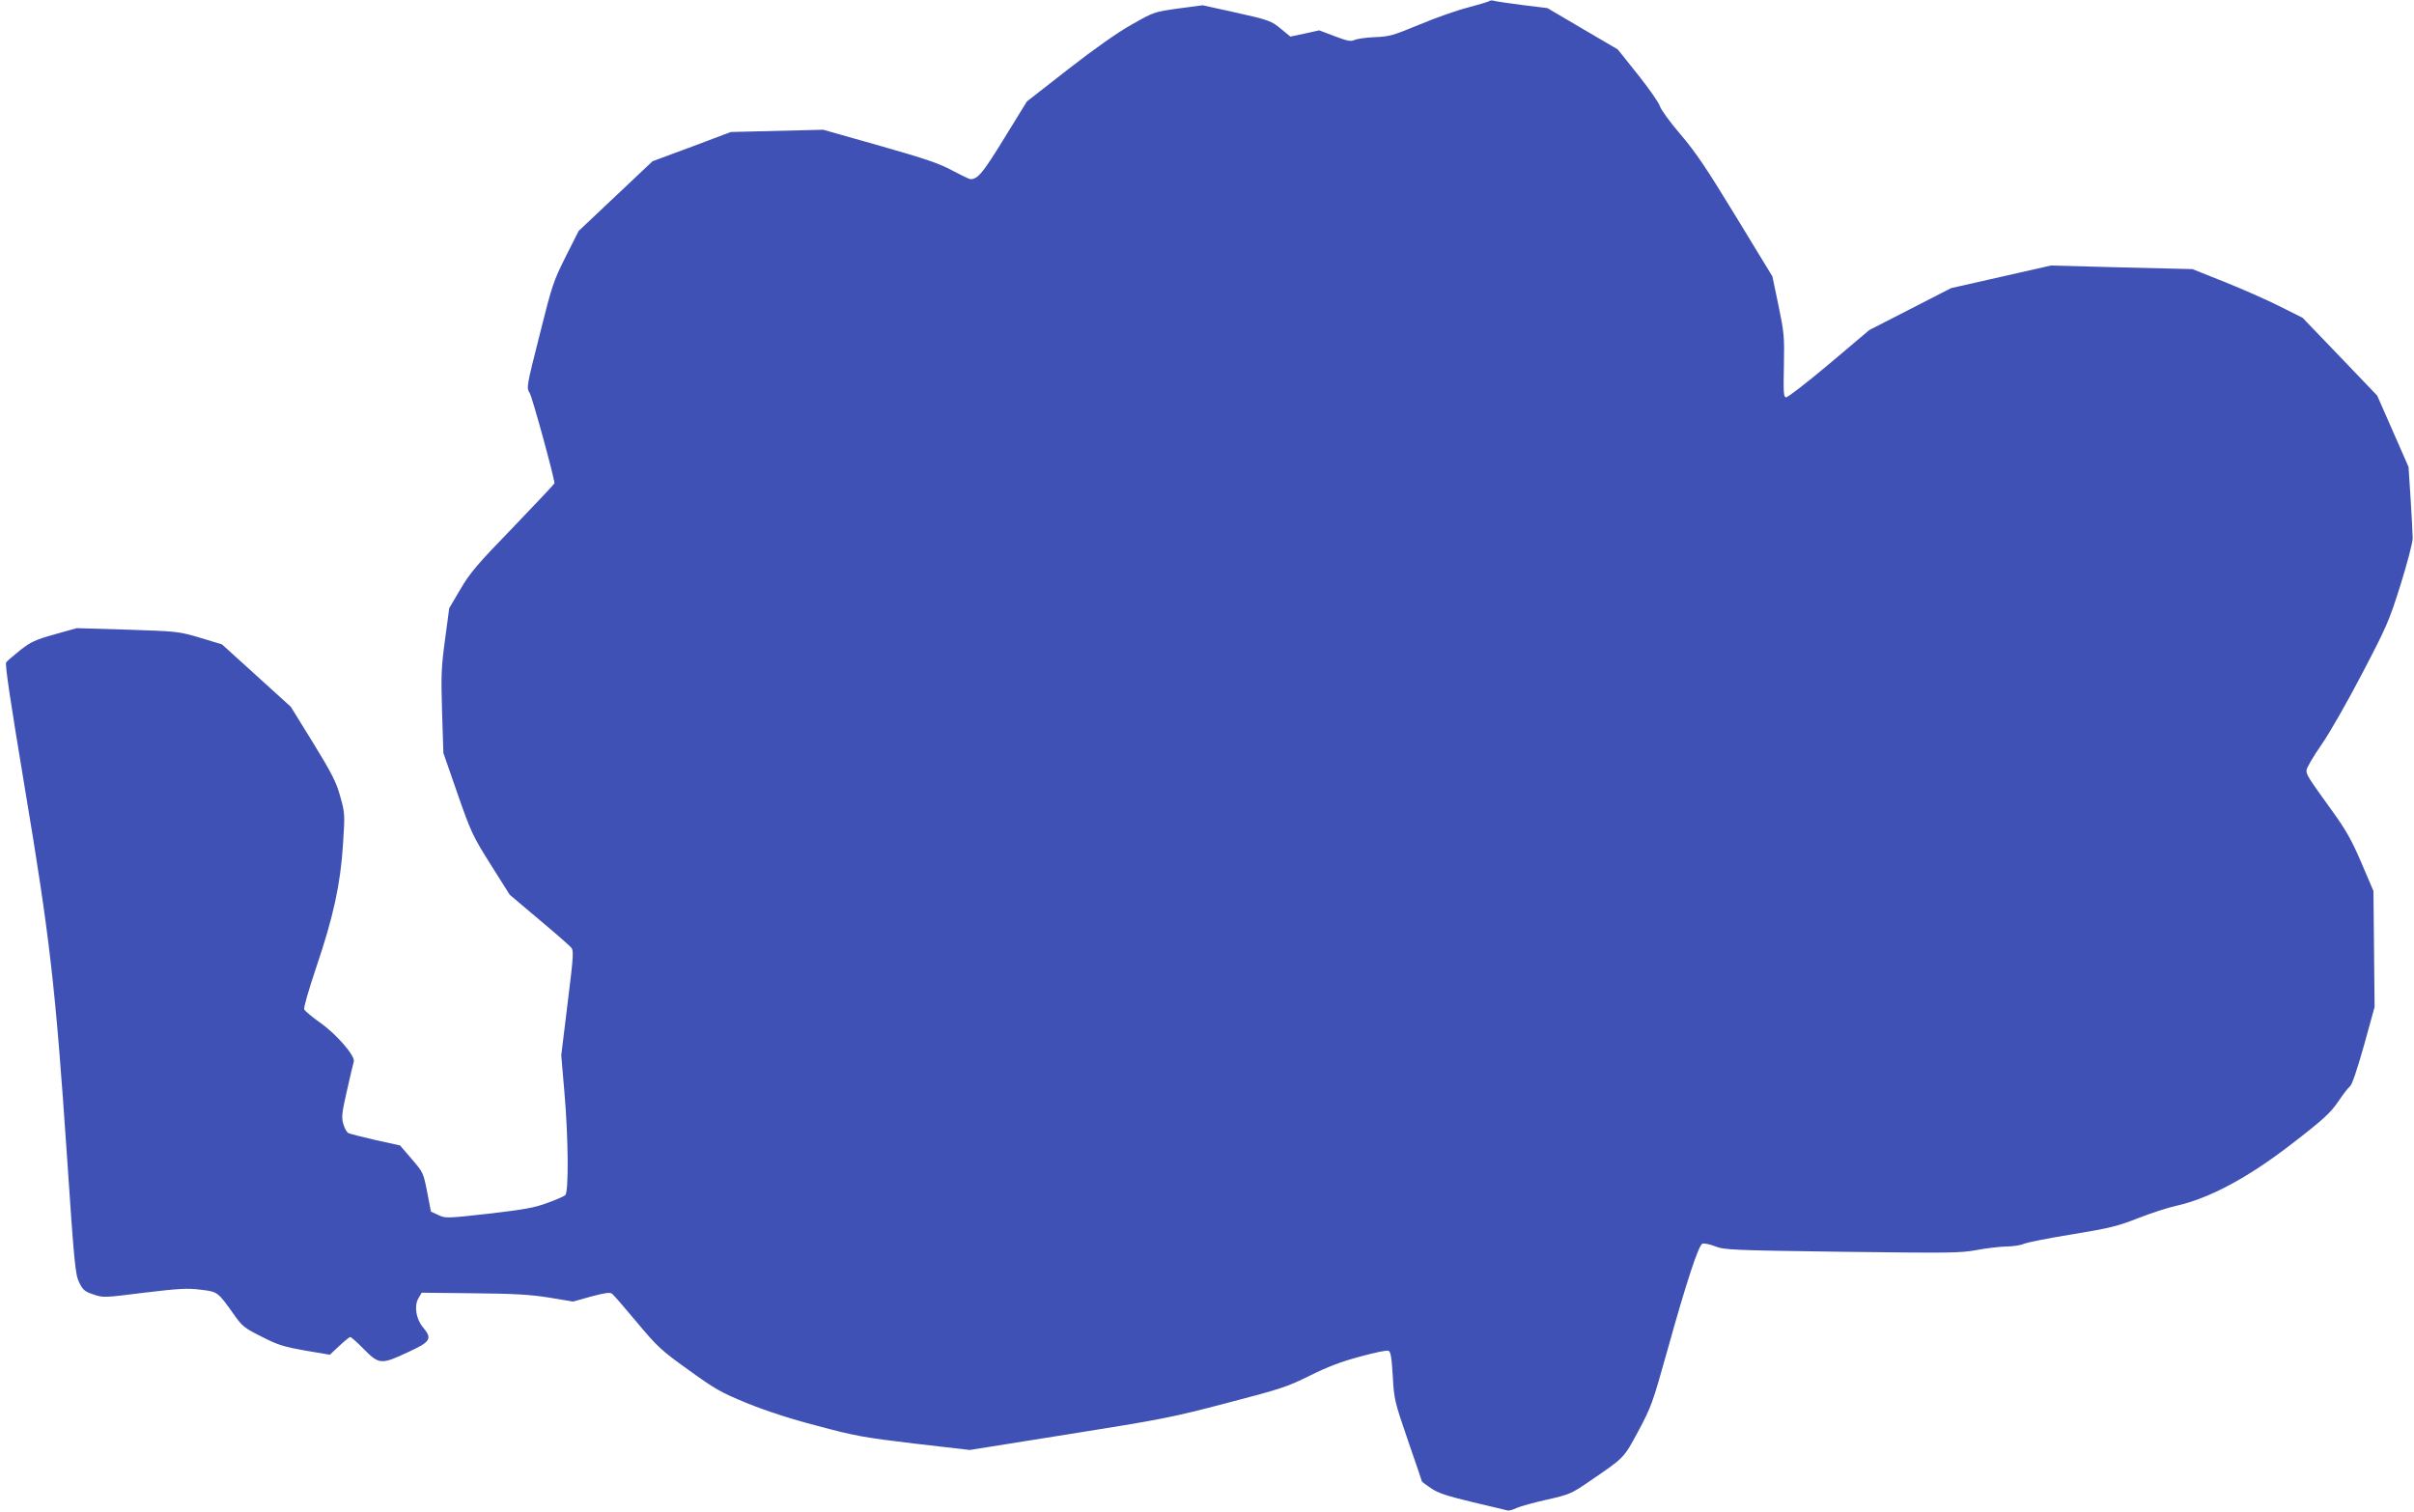 <?xml version="1.0" standalone="no"?>
<!DOCTYPE svg PUBLIC "-//W3C//DTD SVG 20010904//EN"
 "http://www.w3.org/TR/2001/REC-SVG-20010904/DTD/svg10.dtd">
<svg version="1.0" xmlns="http://www.w3.org/2000/svg"
 width="1280pt" height="802pt" viewBox="0 0 1280 802"
 preserveAspectRatio="xMidYMid meet">
<g transform="translate(0,802) scale(0.1,-0.1)"
fill="#3f51b5" stroke="none">
<path d="M7898 8015 c-4 -4 -55 -19 -115 -35 -59 -15 -175 -56 -258 -91 -138
-57 -157 -63 -235 -66 -47 -2 -95 -9 -108 -15 -18 -9 -37 -6 -105 20 l-82 31
-77 -17 -76 -16 -45 37 c-58 48 -64 50 -256 93 l-164 36 -129 -17 c-128 -18
-129 -18 -247 -85 -75 -42 -197 -128 -337 -237 l-219 -171 -120 -195 c-113
-184 -140 -217 -179 -217 -7 0 -50 21 -97 46 -68 37 -141 62 -384 131 l-300
85 -245 -6 -245 -6 -207 -78 -208 -77 -196 -185 -196 -185 -69 -137 c-65 -130
-72 -151 -138 -415 -70 -277 -70 -278 -52 -308 14 -23 131 -450 131 -478 0 -3
-99 -108 -220 -234 -191 -197 -229 -242 -279 -328 l-59 -100 -22 -165 c-20
-147 -22 -189 -16 -384 l7 -219 75 -216 c72 -206 80 -223 176 -376 l101 -160
154 -130 c85 -71 161 -138 170 -148 16 -17 15 -36 -17 -295 l-34 -278 17 -199
c21 -244 23 -527 4 -543 -7 -6 -50 -25 -95 -41 -69 -26 -123 -35 -311 -57
-223 -25 -230 -25 -267 -7 l-39 18 -20 104 c-20 102 -21 104 -82 175 l-62 72
-128 28 c-70 16 -136 33 -145 37 -10 5 -22 28 -28 50 -10 35 -7 60 20 177 17
76 33 144 36 153 8 29 -90 143 -176 204 -45 32 -84 64 -87 73 -4 8 26 110 65
226 89 262 128 439 141 652 10 156 10 161 -15 251 -22 78 -44 121 -144 284
l-118 191 -183 166 -182 165 -116 35 c-114 34 -120 34 -385 43 l-269 8 -118
-33 c-103 -29 -126 -40 -182 -84 -35 -28 -69 -57 -74 -64 -8 -9 21 -200 98
-663 133 -795 163 -1056 223 -1940 40 -593 45 -643 66 -686 20 -40 29 -48 75
-63 51 -18 56 -18 269 9 184 22 230 25 299 16 92 -11 91 -10 179 -134 43 -61
55 -70 147 -116 86 -44 117 -53 230 -73 l130 -22 50 47 c28 26 54 47 58 47 5
0 38 -29 73 -65 80 -81 92 -82 234 -15 120 55 129 71 80 130 -38 44 -49 114
-26 154 l18 31 275 -3 c217 -2 301 -7 401 -23 l127 -21 96 27 c76 20 100 23
111 14 8 -6 67 -74 131 -151 109 -130 129 -149 273 -252 140 -101 170 -119
309 -176 101 -41 228 -83 375 -121 201 -54 247 -62 514 -94 l294 -34 527 84
c492 78 547 89 836 165 285 74 321 86 440 145 94 47 168 75 266 101 75 21 143
35 151 31 12 -4 17 -34 23 -134 7 -125 9 -133 81 -343 41 -118 74 -216 74
-217 0 -1 21 -17 48 -35 38 -26 81 -40 222 -74 96 -23 180 -43 185 -44 6 -2
27 4 48 14 21 9 93 29 161 44 116 26 129 32 217 92 195 133 187 125 266 271
68 127 76 149 153 424 103 370 166 561 187 570 9 3 40 -3 67 -14 48 -19 87
-21 671 -29 572 -7 627 -7 715 9 52 10 123 18 156 19 34 0 77 6 95 14 19 8
135 31 259 51 196 32 240 43 349 86 69 27 159 56 201 65 174 39 378 148 605
323 177 136 213 170 257 235 22 33 49 68 59 76 11 9 38 90 74 217 l56 203 -3
307 -3 308 -64 150 c-52 121 -82 174 -155 275 -129 179 -136 190 -136 215 0
12 36 74 80 137 45 65 140 232 217 380 128 245 142 277 202 468 35 113 64 223
64 245 0 22 -5 116 -11 210 l-11 169 -83 189 -83 189 -198 207 -198 206 -122
61 c-67 34 -199 92 -292 129 l-170 68 -375 9 -375 10 -265 -60 -265 -60 -216
-111 -217 -111 -213 -180 c-118 -99 -221 -179 -229 -177 -13 2 -14 27 -11 168
3 157 1 175 -29 320 l-32 153 -193 317 c-156 256 -213 341 -294 436 -56 65
-105 133 -110 151 -5 17 -57 92 -116 166 l-107 134 -186 109 -187 110 -130 16
c-71 9 -139 19 -150 22 -11 4 -23 3 -27 0z"/>
</g>
</svg>
